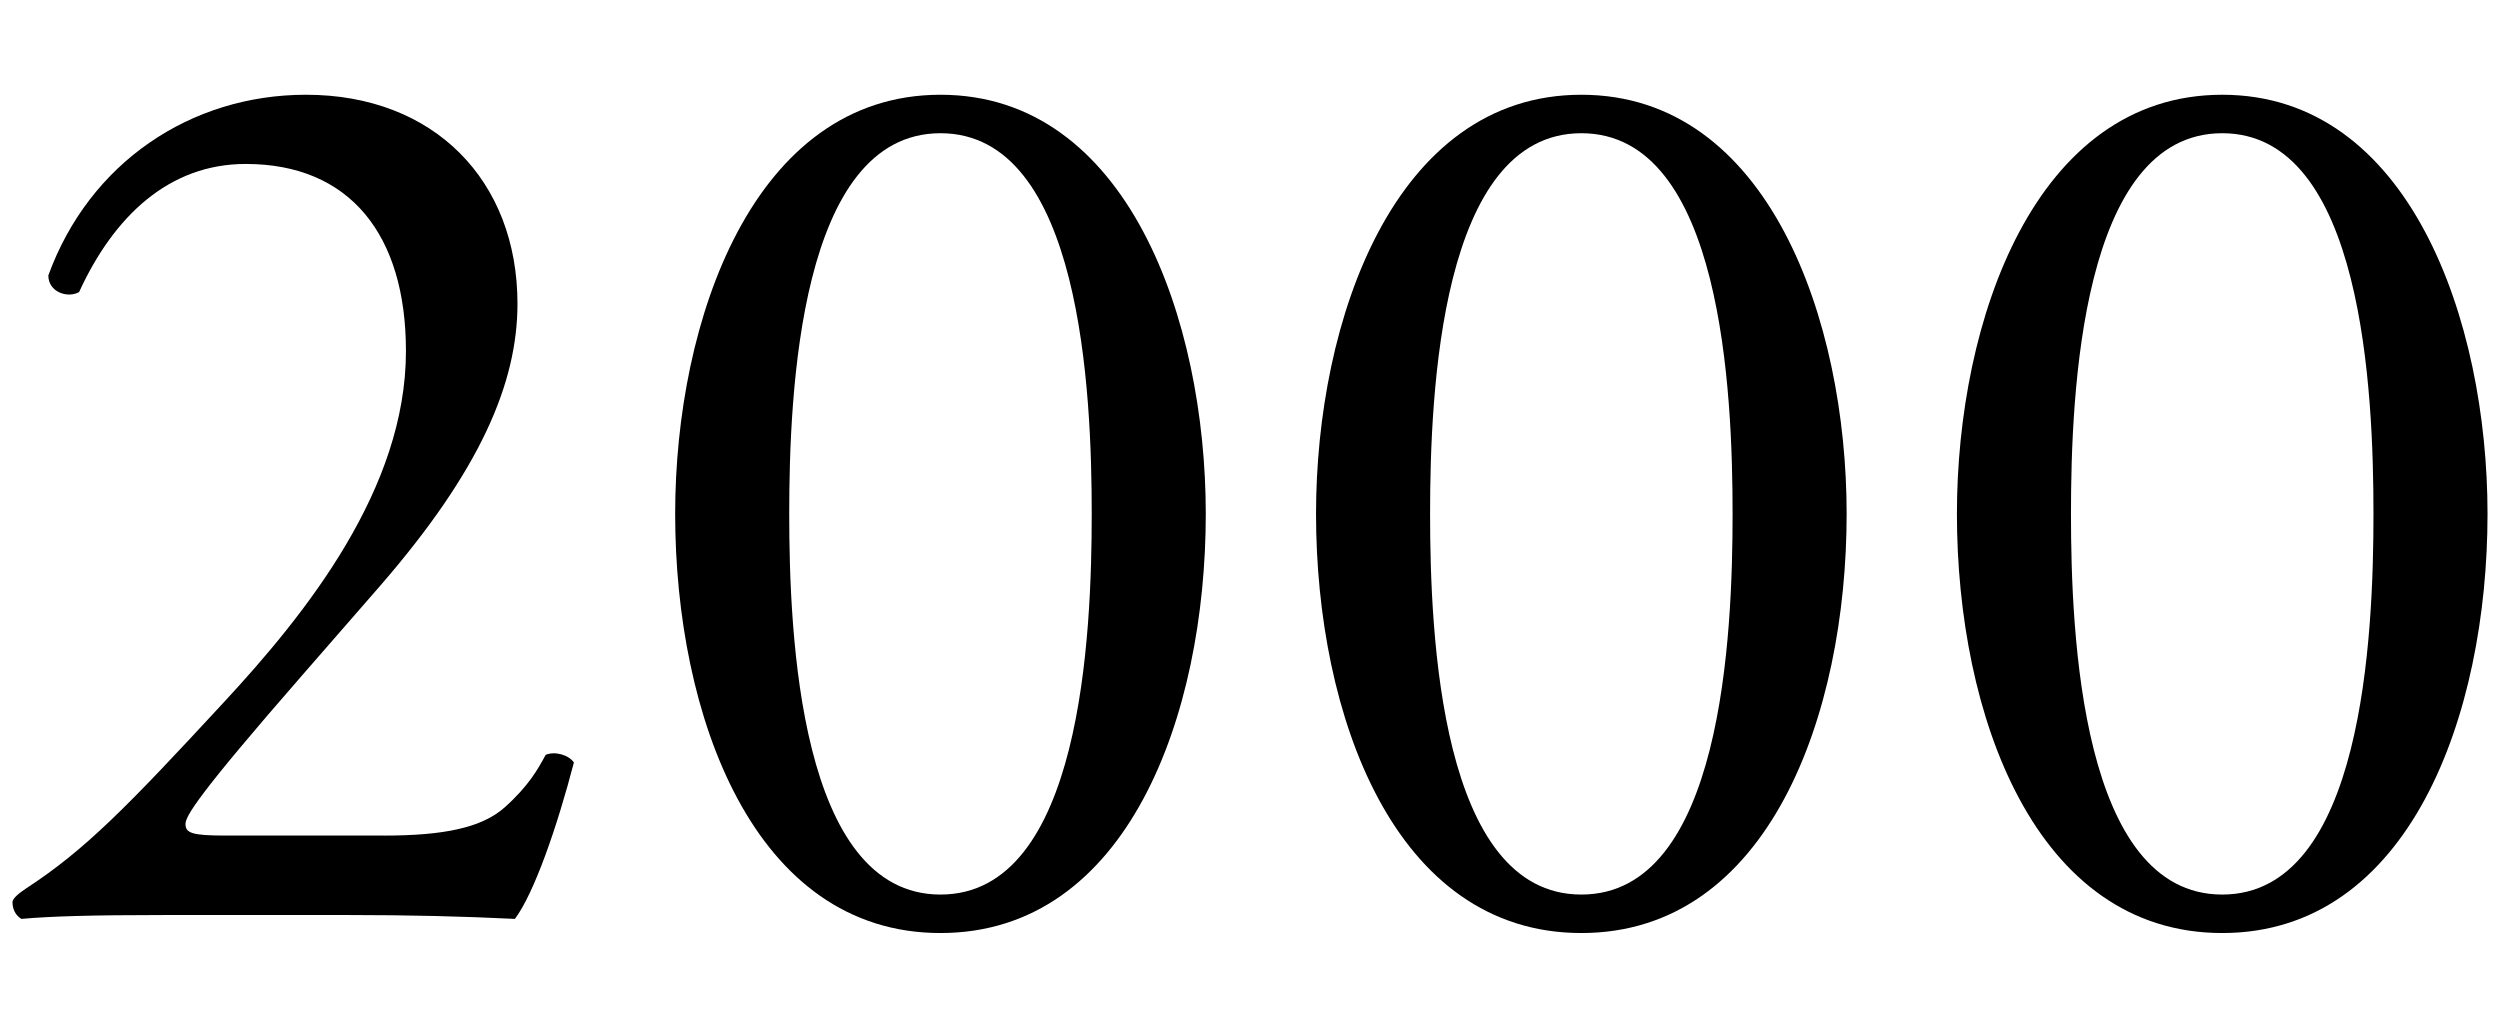 <?xml version="1.0" encoding="UTF-8"?><svg id="_レイヤー_2" xmlns="http://www.w3.org/2000/svg" viewBox="0 0 90 37"><defs><style>.cls-1{fill:none;}.cls-1,.cls-2{stroke-width:0px;}</style></defs><g id="_新規デザイン"><path class="cls-2" d="m13.831,30.081c2.123,0,3.507-.276,4.337-1.015.876-.784,1.2-1.384,1.477-1.892.323-.139.831,0,1.015.276-.6,2.308-1.431,4.707-2.123,5.63-1.892-.093-3.83-.139-5.953-.139h-6.69c-2.584,0-4.106.046-5.122.139-.092-.047-.323-.23-.323-.6,0-.139.231-.323.507-.508,2.123-1.385,3.646-2.953,7.06-6.645,3.045-3.276,6.598-7.752,6.598-12.689,0-4.199-2.03-6.736-5.768-6.736-2.769,0-4.753,1.892-5.999,4.613-.416.231-1.107,0-1.107-.6C3.218,5.856,6.863,3.411,11.016,3.411c4.614,0,7.613,3.092,7.613,7.521,0,2.86-1.338,5.998-4.938,10.151l-2.814,3.229c-3.784,4.338-4.199,5.076-4.199,5.353,0,.323.231.415,1.431.415h5.722Z"/><path class="cls-2" d="m43.408,18.5c0,7.244-2.814,15.089-9.551,15.089s-9.551-7.845-9.551-15.089c0-6.968,2.814-15.089,9.551-15.089s9.551,8.121,9.551,15.089Zm-14.996,0c0,4.337.369,13.704,5.445,13.704s5.445-9.367,5.445-13.704c0-4.338-.369-13.704-5.445-13.704s-5.445,9.366-5.445,13.704Z"/><path class="cls-2" d="m66.479,18.5c0,7.244-2.814,15.089-9.551,15.089s-9.551-7.845-9.551-15.089c0-6.968,2.814-15.089,9.551-15.089s9.551,8.121,9.551,15.089Zm-14.996,0c0,4.337.369,13.704,5.445,13.704s5.445-9.367,5.445-13.704c0-4.338-.369-13.704-5.445-13.704s-5.445,9.366-5.445,13.704Z"/><path class="cls-2" d="m89.551,18.5c0,7.244-2.814,15.089-9.551,15.089s-9.551-7.845-9.551-15.089c0-6.968,2.814-15.089,9.551-15.089s9.551,8.121,9.551,15.089Zm-14.996,0c0,4.337.369,13.704,5.445,13.704s5.445-9.367,5.445-13.704c0-4.338-.369-13.704-5.445-13.704s-5.445,9.366-5.445,13.704Z"/><rect class="cls-1" width="90" height="37"/></g></svg>